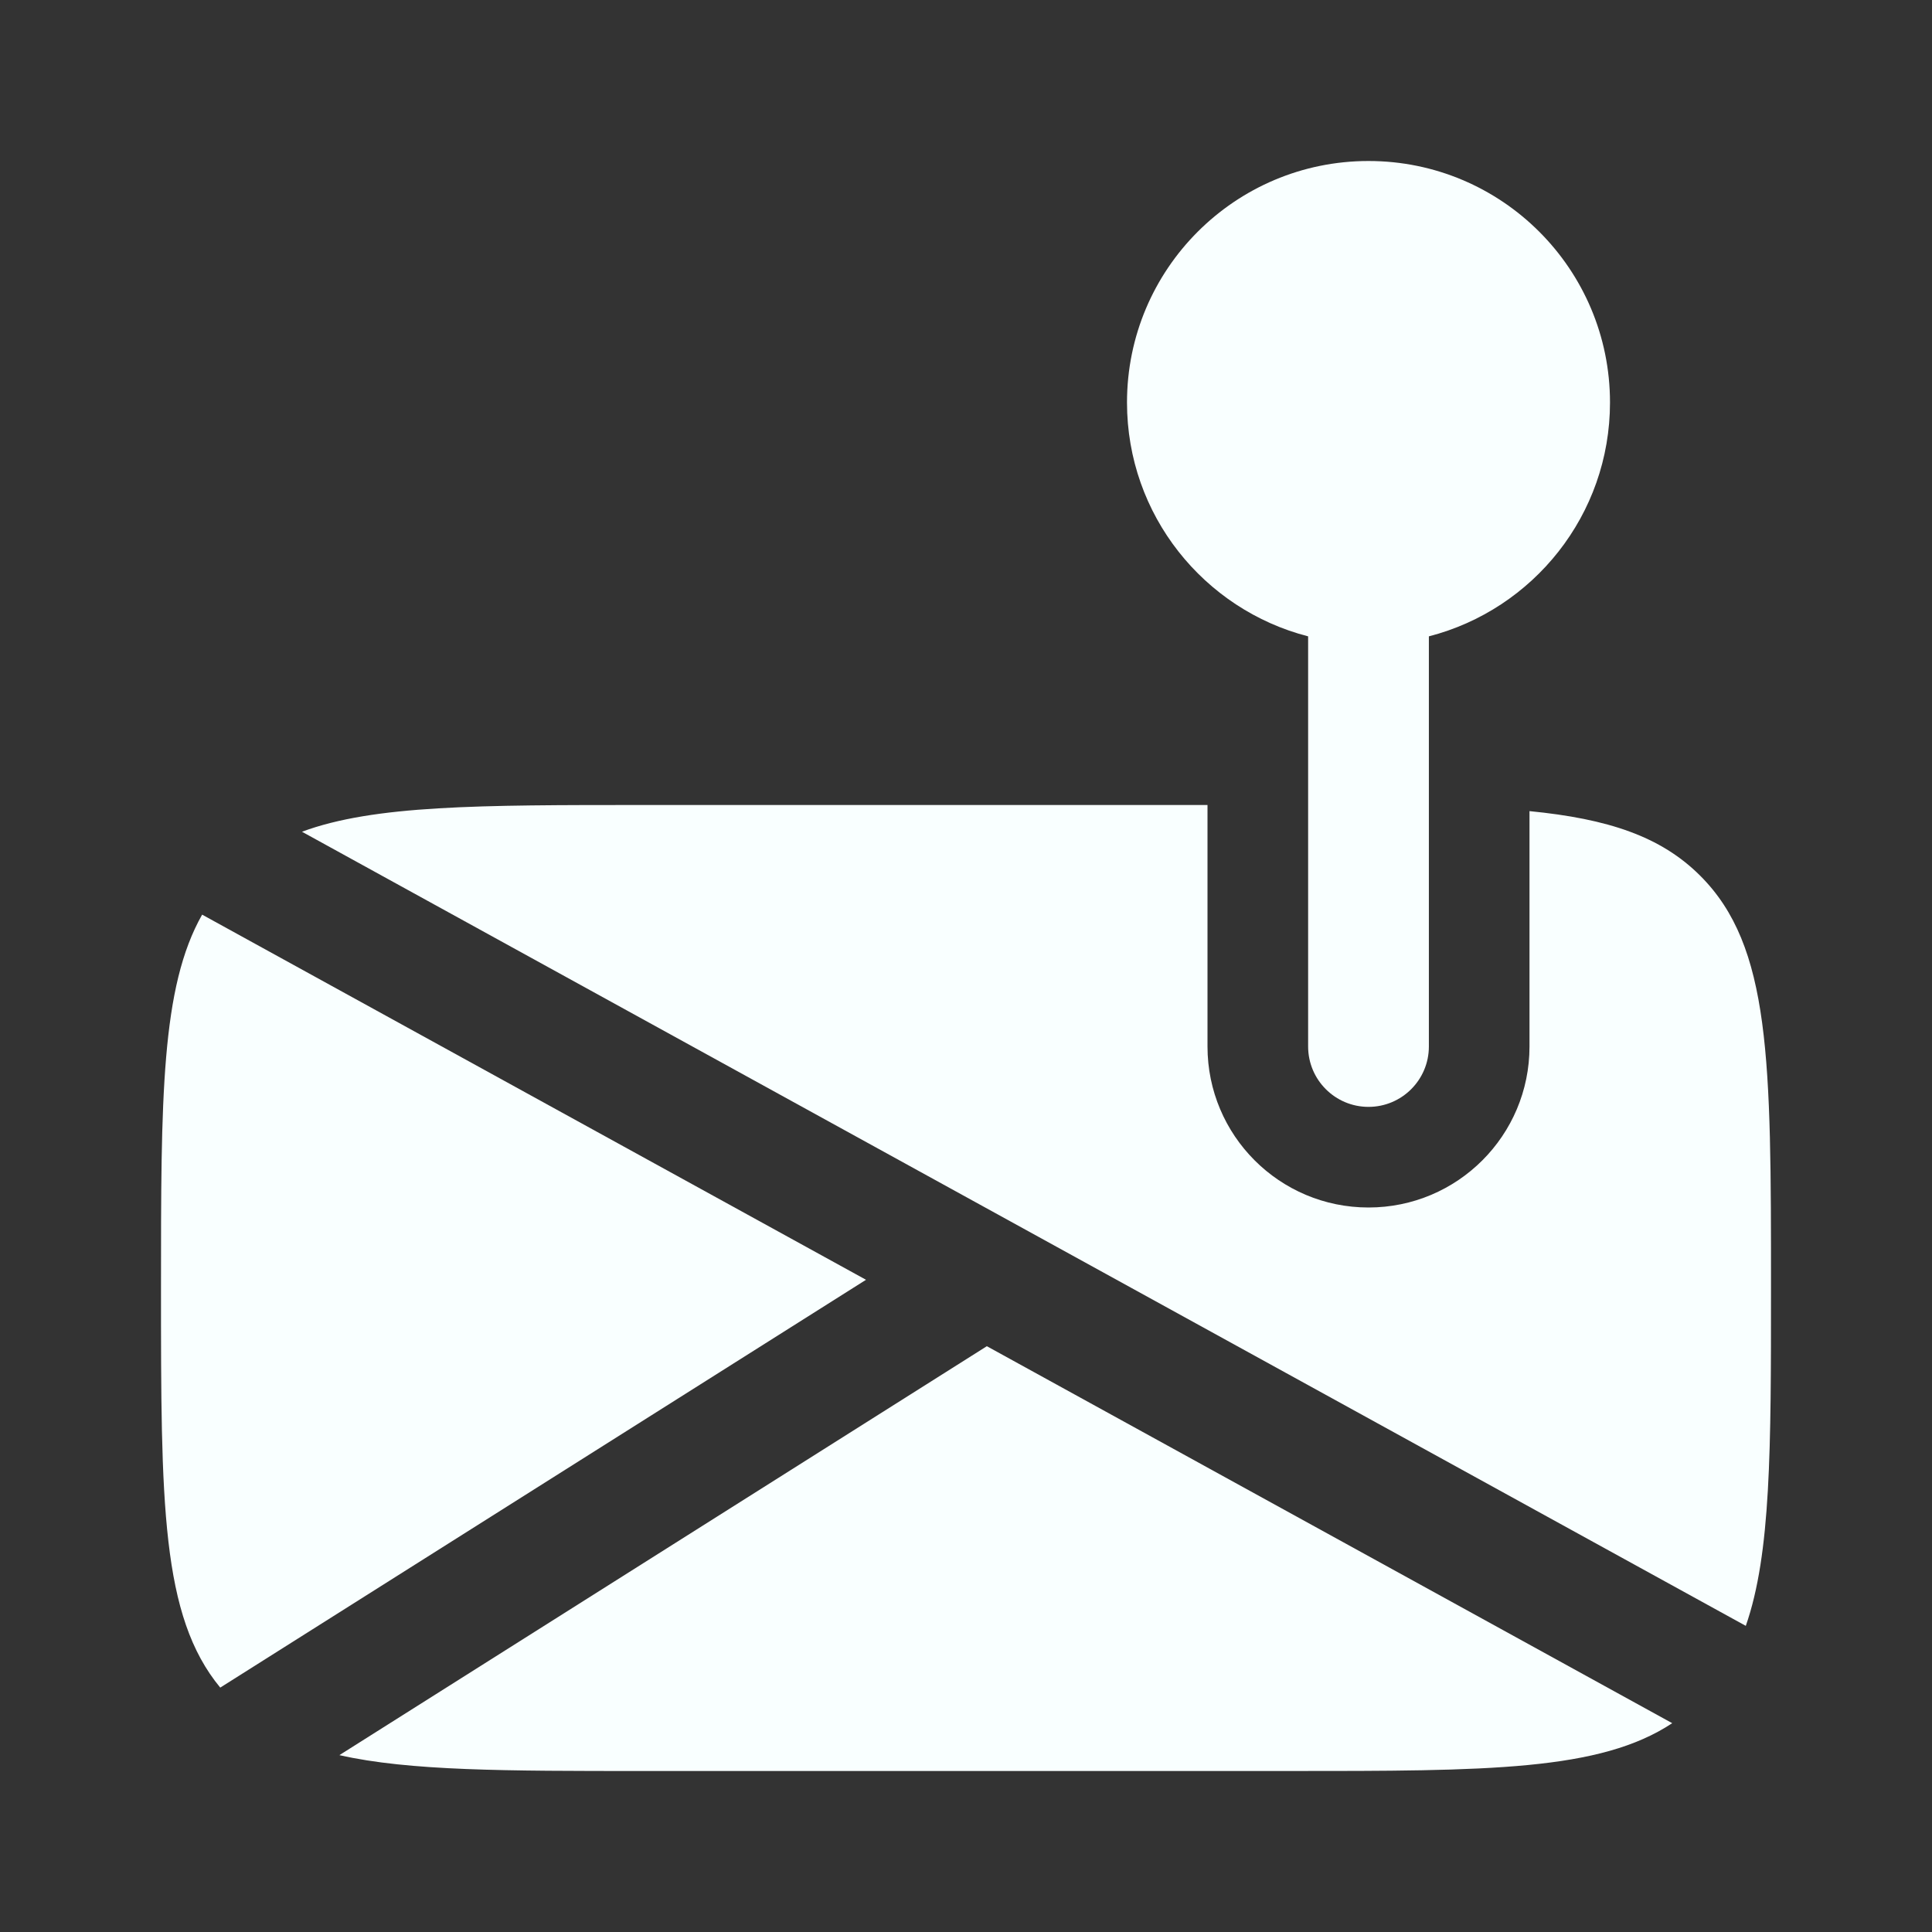 <?xml version="1.0" encoding="UTF-8"?> <svg xmlns="http://www.w3.org/2000/svg" width="24" height="24" viewBox="0 0 24 24" fill="none"><rect x="0" y="0" width="24" height="24" fill="#333333" stroke="none"/><path d="M17 2C15.343 2 14 3.343 14 5C14 6.398 14.956 7.572 16.25 7.905L16.25 13C16.25 13.414 16.586 13.75 17 13.75C17.414 13.75 17.75 13.414 17.75 13V7.905C19.044 7.572 20 6.398 20 5C20 3.343 18.657 2 17 2Z" fill="#F9FFFF"></path><path d="M8 22H16C18.482 22 19.875 22 20.773 21.406L12.259 16.723L4.216 21.803C5.087 22 6.283 22 8 22Z" fill="#F9FFFF"></path><path d="M10.758 15.898L2.511 11.362C2 12.263 2 13.639 2 16C2 18.666 2 20.075 2.736 20.964L10.758 15.898Z" fill="#F9FFFF"></path><path d="M22 16C22 13.172 22 11.757 21.121 10.879C20.631 10.389 19.975 10.172 19 10.076V13C19 14.105 18.105 15 17 15C15.895 15 15 14.105 15 13V10H8C5.955 10 4.649 10 3.751 10.332L21.687 20.197C22 19.3 22 18.006 22 16Z" fill="#F9FFFF"></path></svg> 